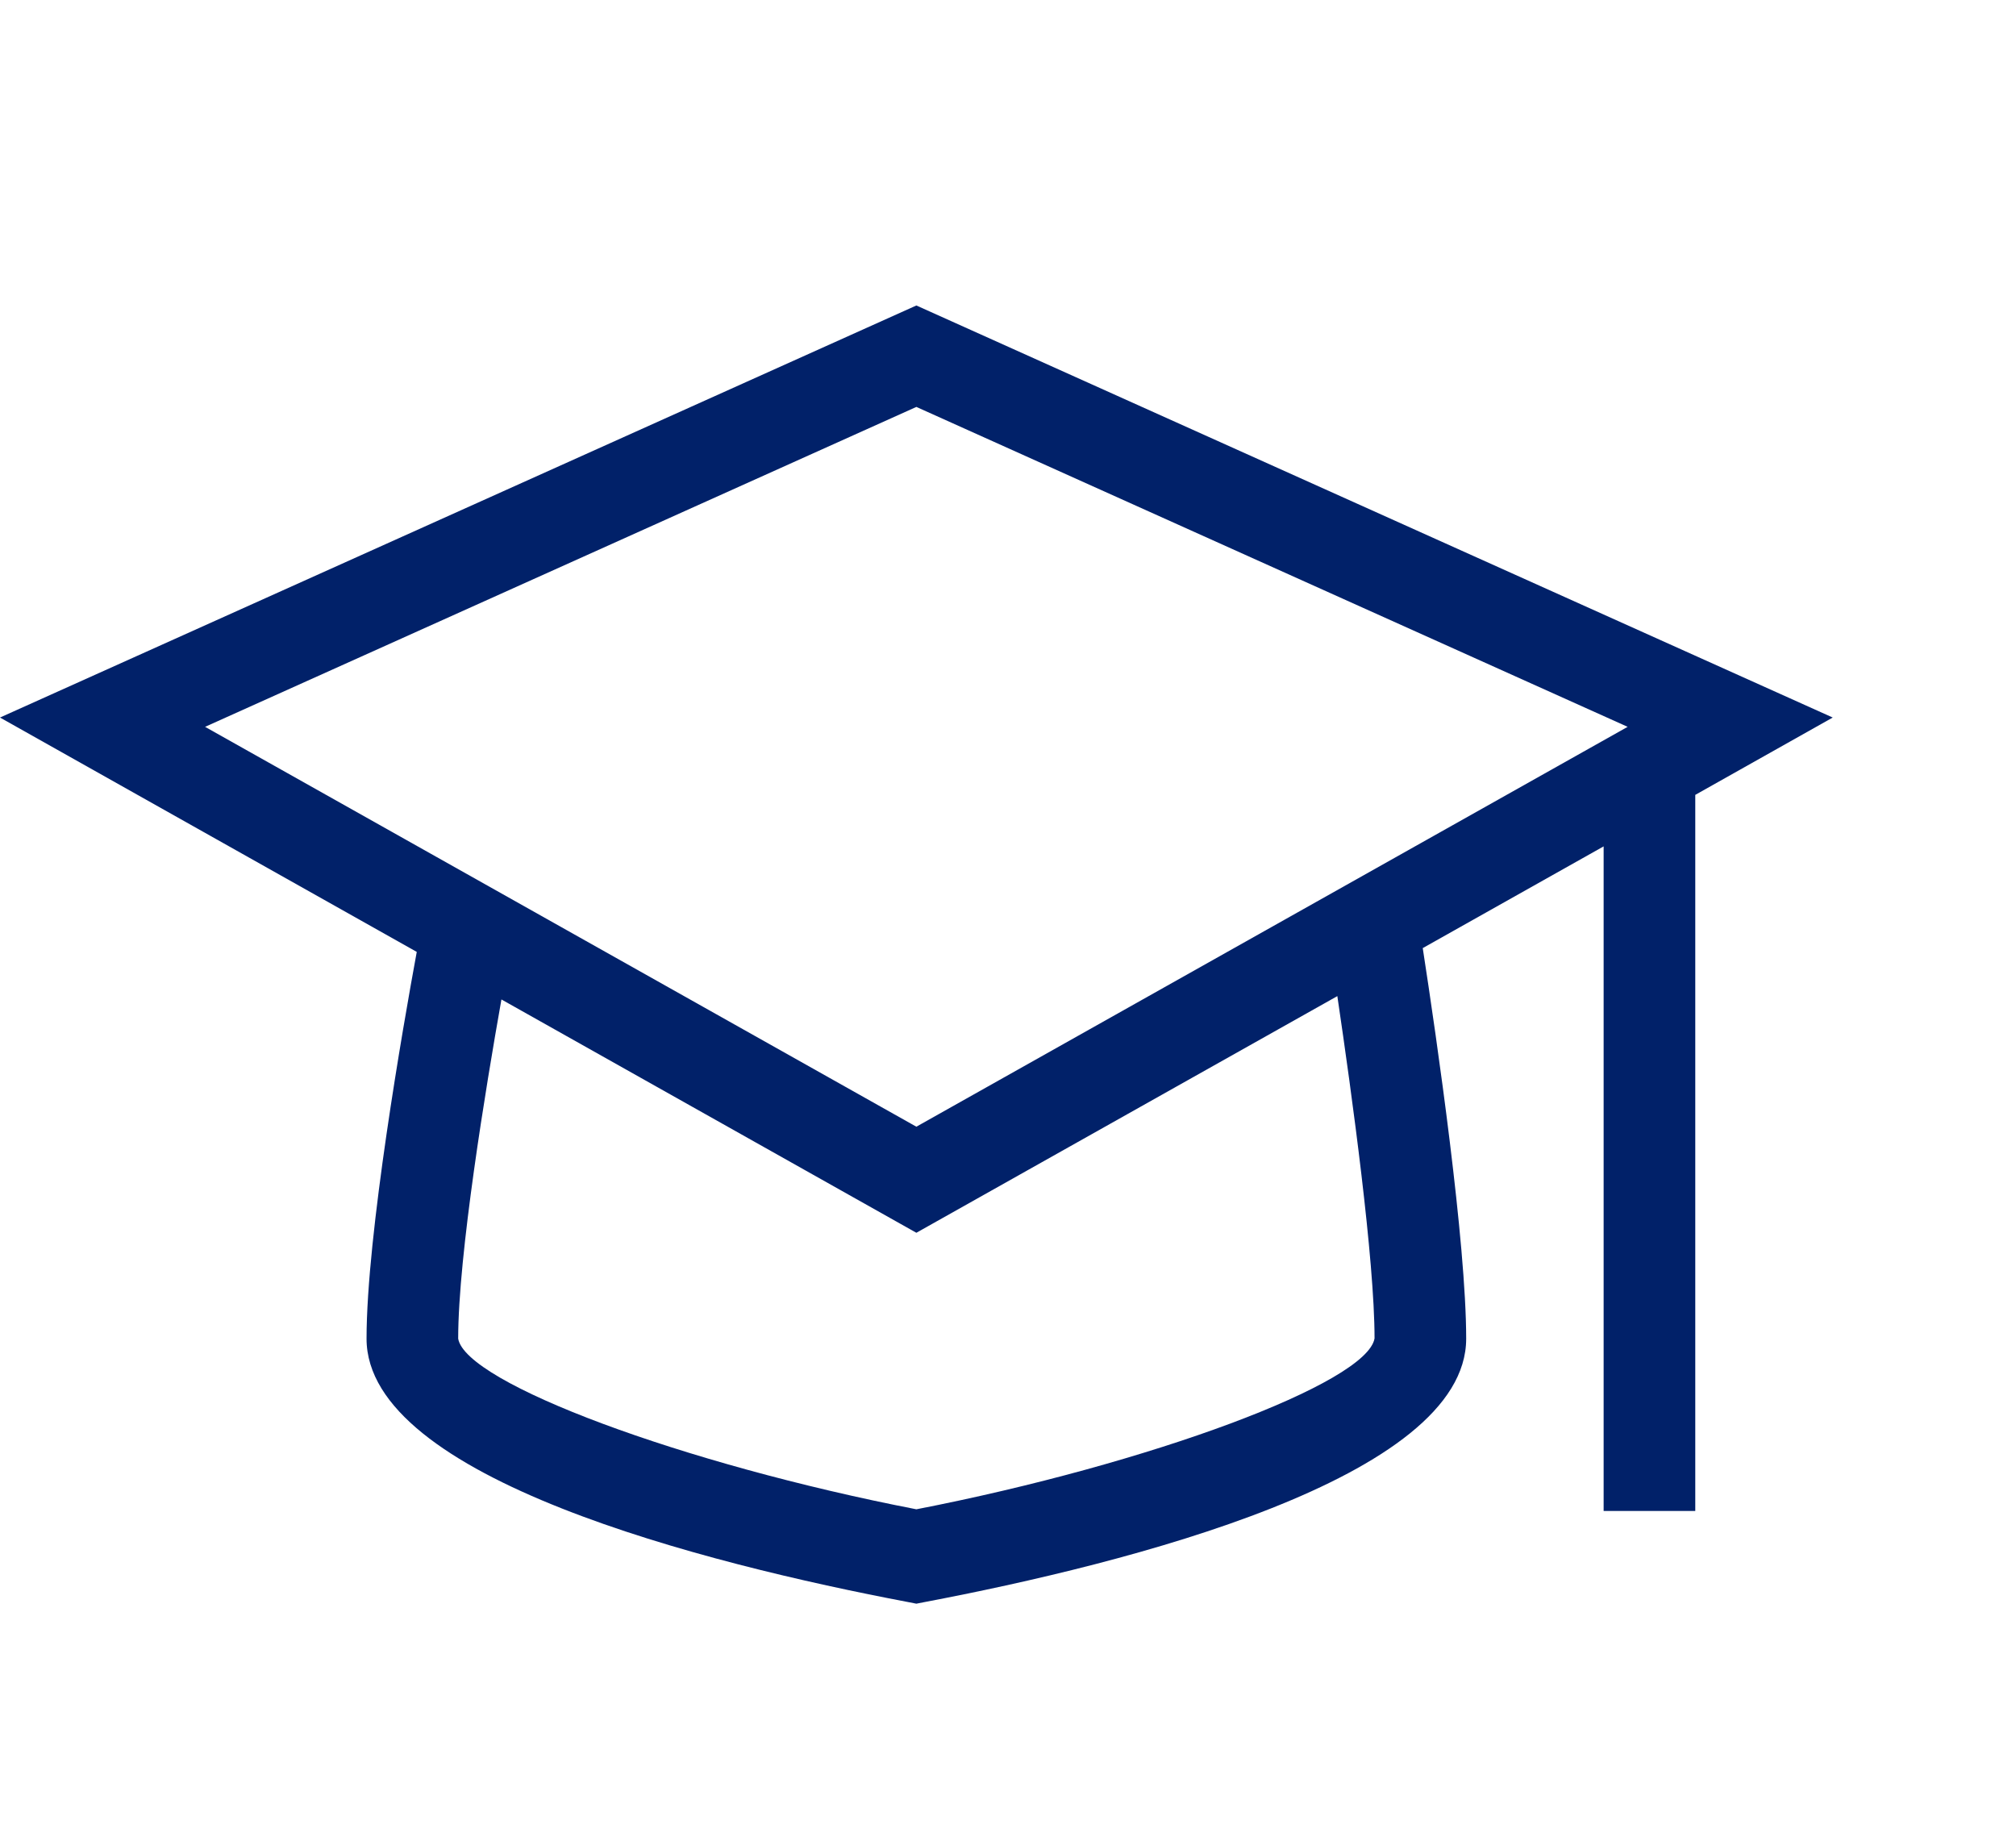 <?xml version="1.0" encoding="UTF-8"?>
<svg width="44px" height="40px" viewBox="0 0 44 40" version="1.1" xmlns="http://www.w3.org/2000/svg" xmlns:xlink="http://www.w3.org/1999/xlink">
    <title>graduation-cap</title>
    <g id="graduation-cap" stroke="none" stroke-width="1" fill="none" fill-rule="evenodd">
        <g id="icon/brand/spendingandbudgeting/icon_education_darkblue" fill="#012169">
            <path d="M20,24.59 L4.476,15.863 L20,8.881 L35.524,15.863 L20,24.59 Z M20,32.94 C14.906,31.952 10.166,30.187 10,29.216 C10,27.39 10.602,23.738 10.944,21.813 L20,26.905 L29.188,21.74 C29.508,23.905 30,27.49 30,29.21 C29.836,30.187 25.094,31.95 20,32.94 Z M20,6.667 L0,15.66 L9.096,20.775 C8.794,22.414 8,26.955 8,29.216 C8,32.262 15.402,34.126 19.816,34.964 L20,35 L20.184,34.964 C24.598,34.126 32,32.262 32,29.216 C32,27.117 31.364,22.713 31.052,20.692 L35,18.472 L35,32.976 L37,32.976 L37,17.348 L40,15.66 L20,6.667 L20,6.667 Z" id="Icon-Color"></path>
        </g>
    </g>
</svg>